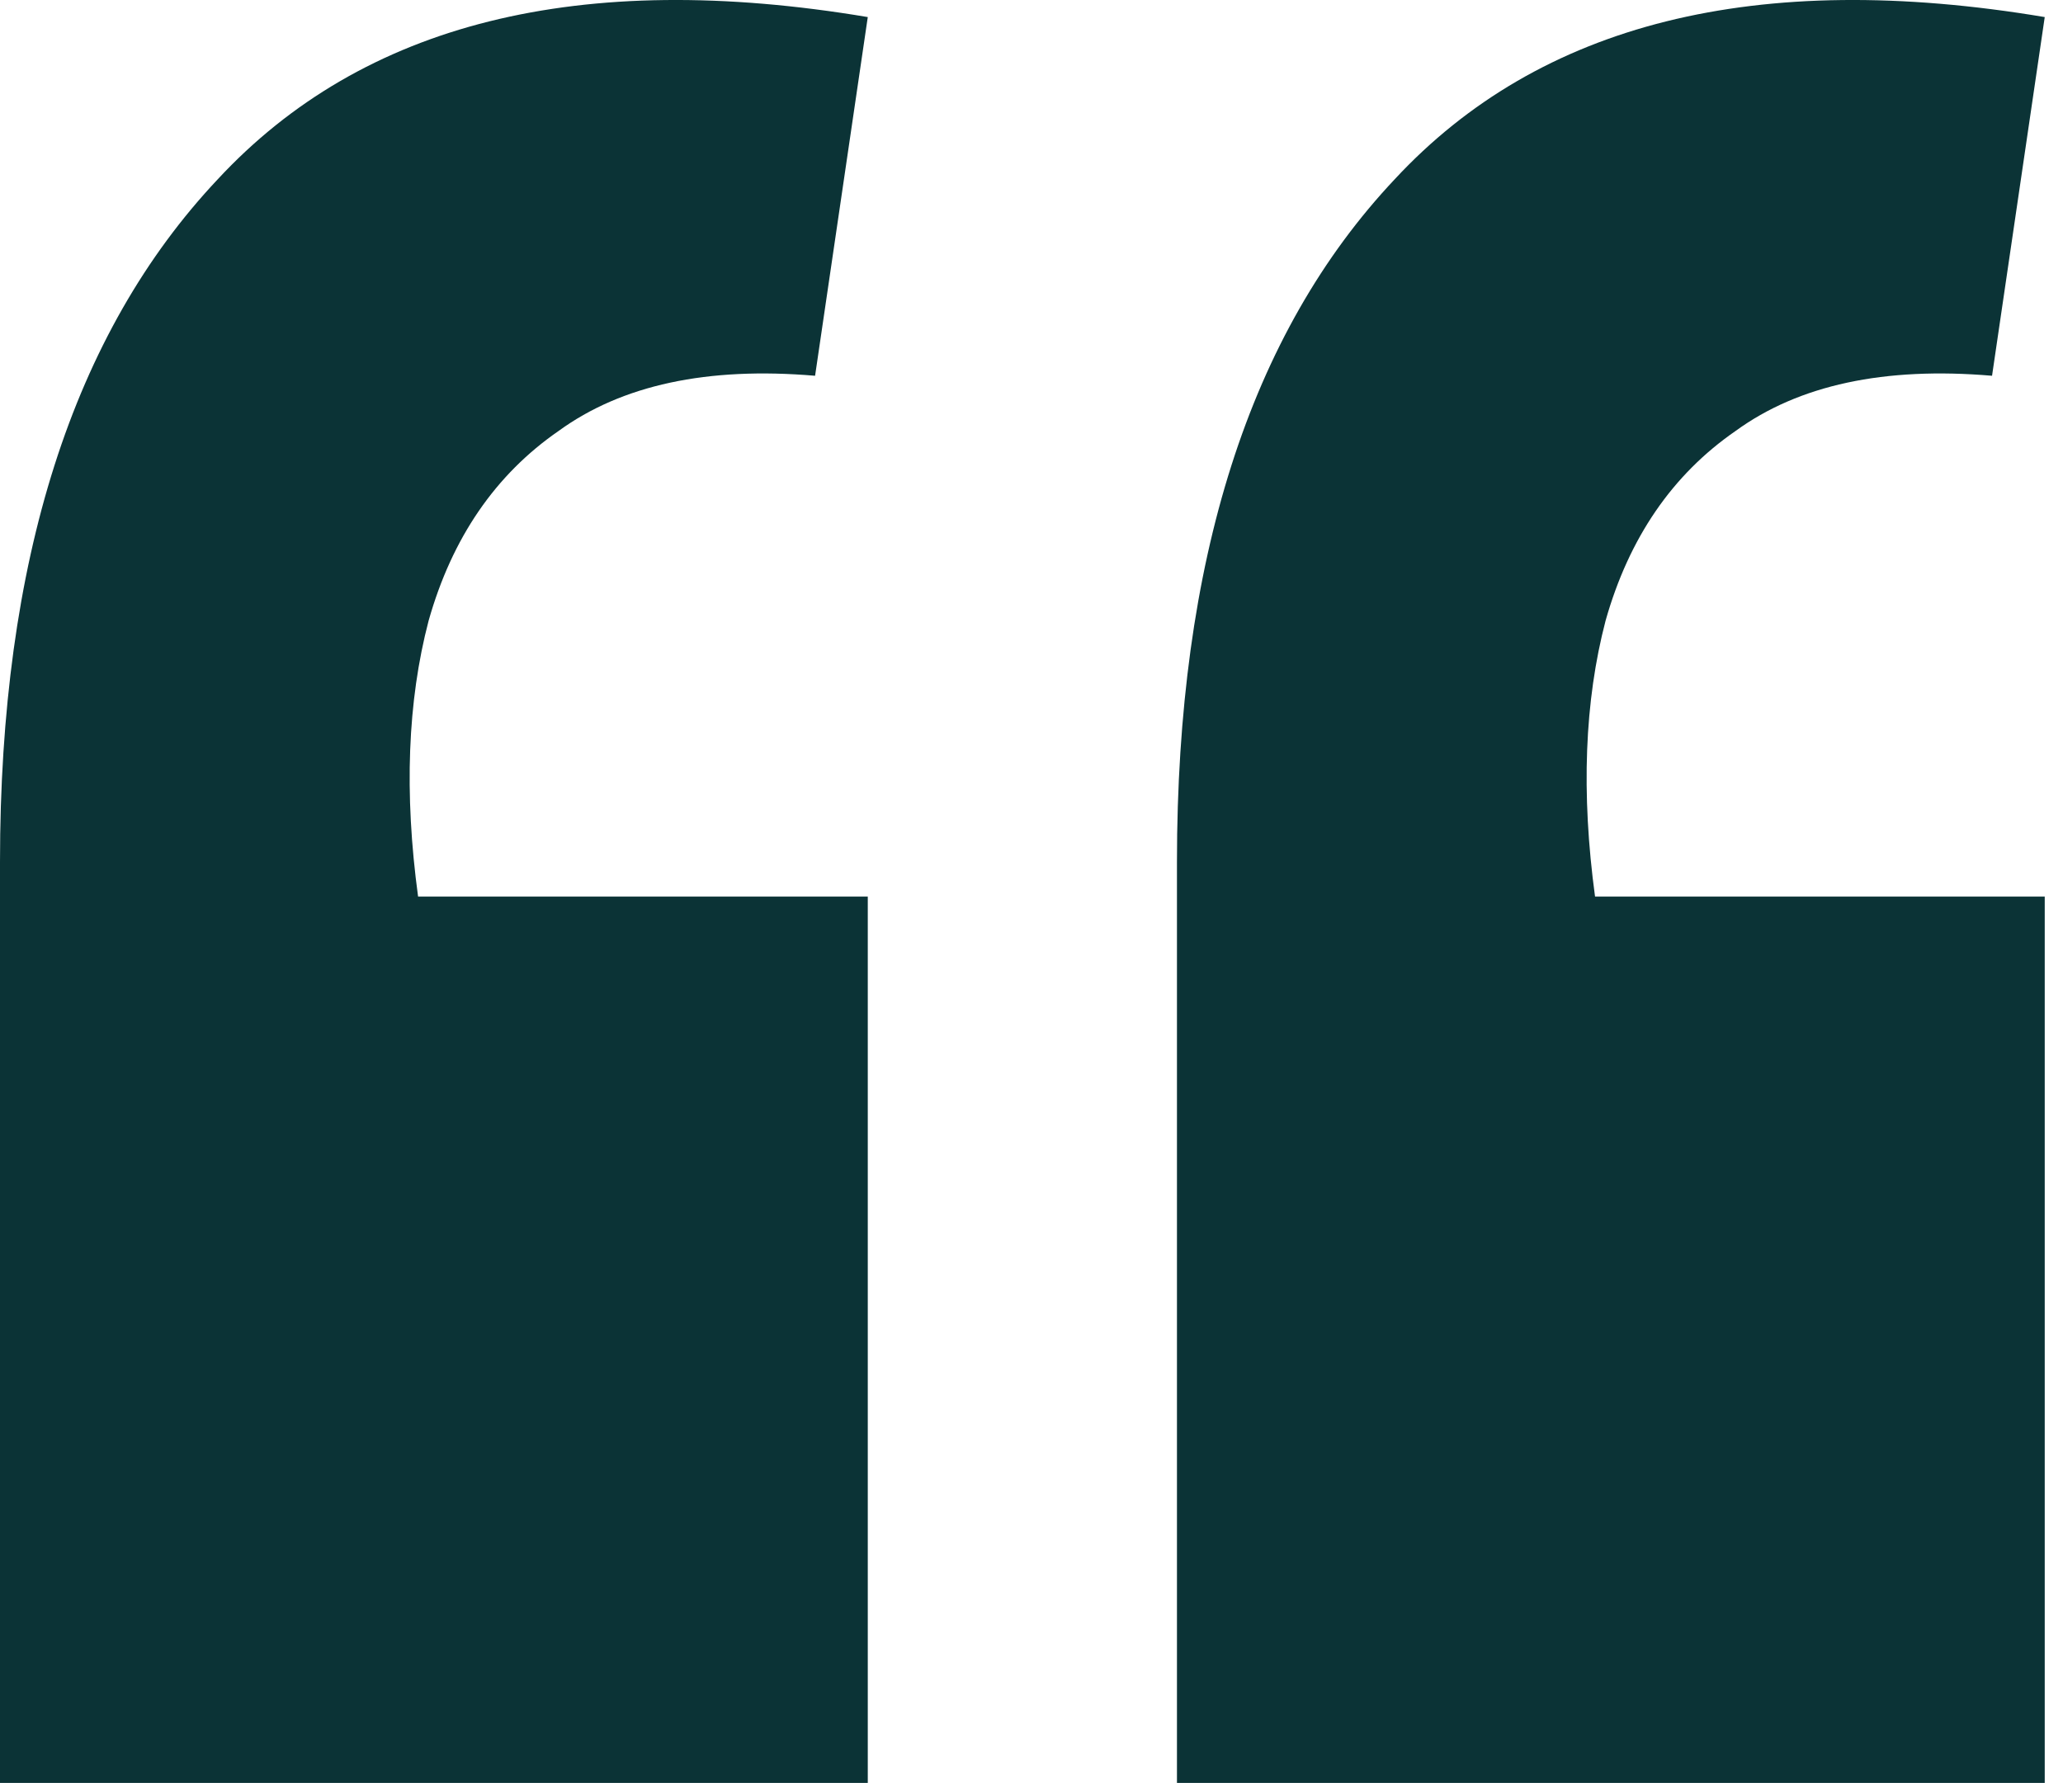 <svg width="61" height="53" viewBox="0 0 61 53" fill="none" xmlns="http://www.w3.org/2000/svg">
<path d="M60.46 0.505L58.902 11.113C55.716 10.841 53.188 11.385 51.319 12.745C49.449 14.037 48.167 15.907 47.475 18.355C46.852 20.735 46.748 23.455 47.163 26.515H60.46V52.729H34.801V25.495C34.801 16.587 36.948 9.855 41.242 5.299C45.536 0.675 51.942 -0.923 60.46 0.505ZM25.659 0.505L24.101 11.113C20.915 10.841 18.387 11.385 16.517 12.745C14.648 14.037 13.366 15.907 12.674 18.355C12.05 20.735 11.947 23.455 12.362 26.515H25.659V52.729H0V25.495C0 16.587 2.147 9.855 6.441 5.299C10.735 0.675 17.141 -0.923 25.659 0.505Z" fill="#0B3336"/>
</svg>
